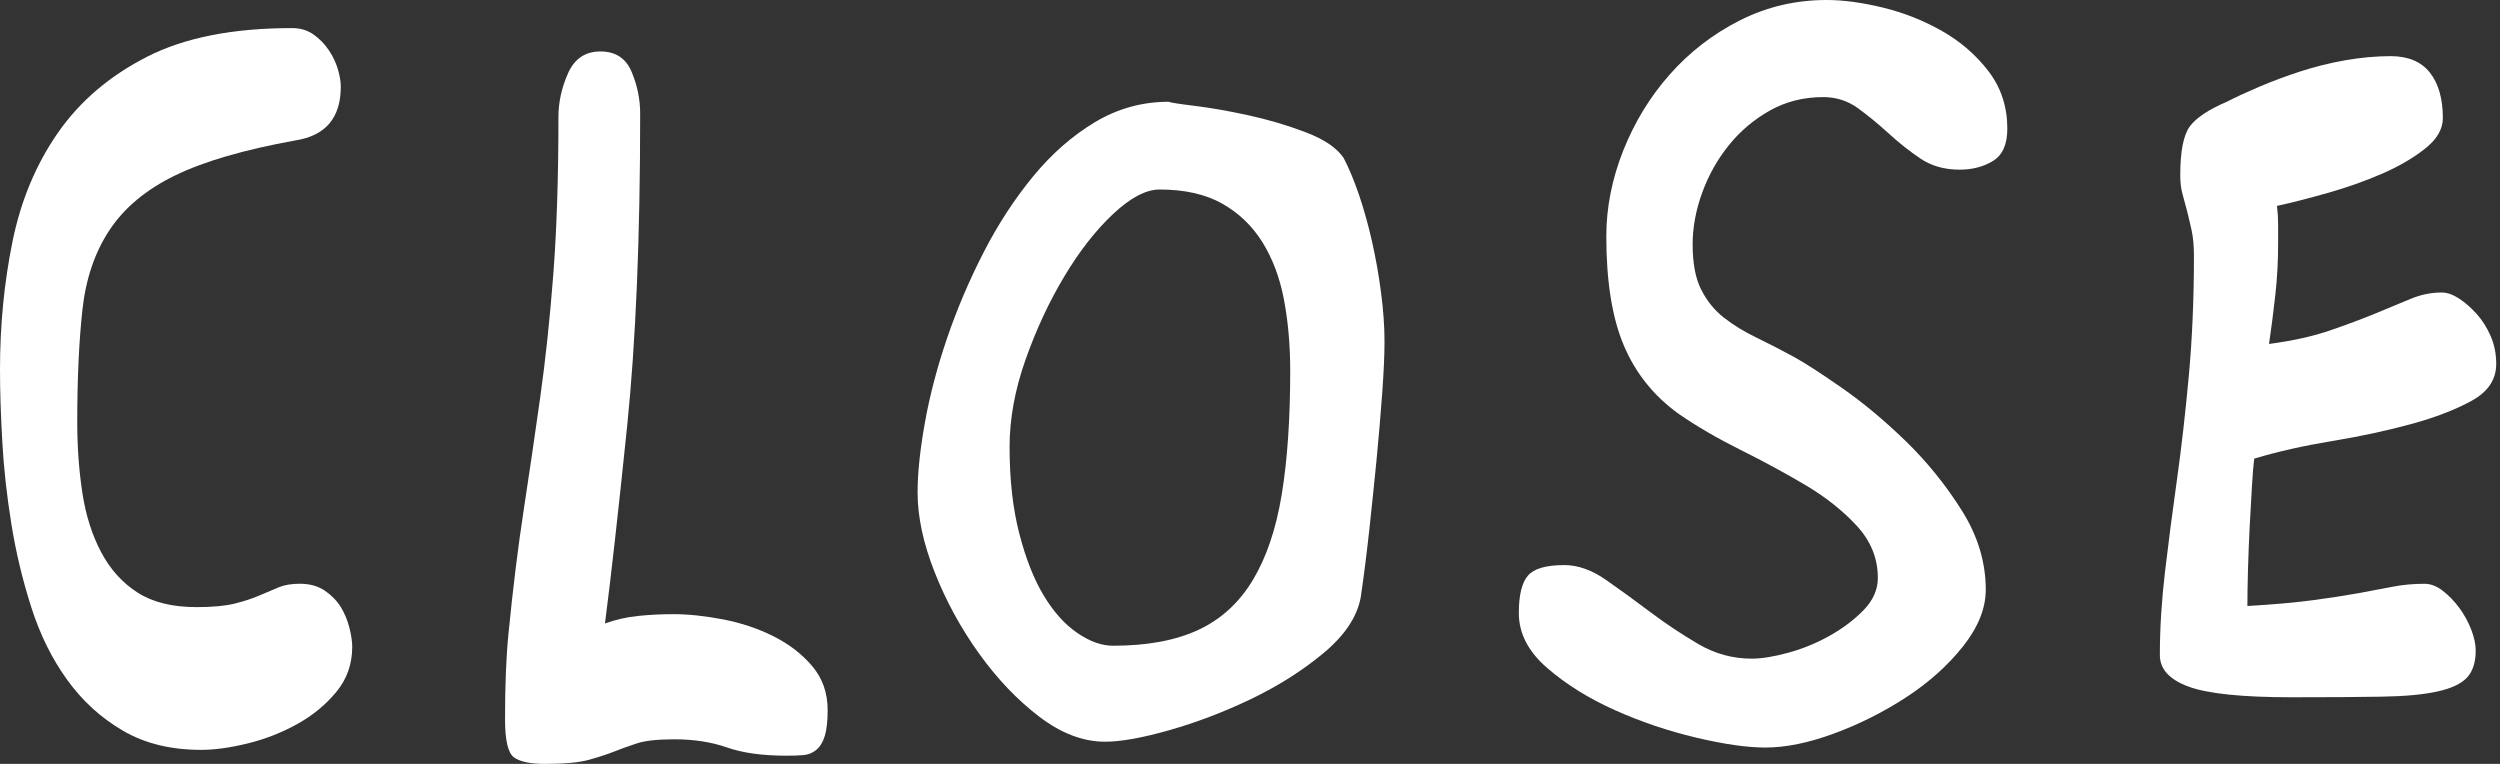 <?xml version="1.0" encoding="utf-8"?>
<!-- Generator: Adobe Illustrator 23.0.2, SVG Export Plug-In . SVG Version: 6.00 Build 0)  -->
<svg version="1.1" id="レイヤー_1" xmlns="http://www.w3.org/2000/svg" xmlns:xlink="http://www.w3.org/1999/xlink" x="0px"
	 y="0px" viewBox="0 0 72 22" style="enable-background:new 0 0 72 22;" xml:space="preserve">
<rect x="0" y="0" width="72" height="22" fill="#333333" stroke="none"/>
<style type="text/css">
	.st0{fill:#FFFFFF;}
</style>
<g>
	<path class="st0" d="M8.409,0.809c0.24,0,0.447,0.062,0.621,0.185c0.174,0.123,0.322,0.276,0.442,0.455
		c0.12,0.18,0.207,0.365,0.262,0.556c0.054,0.191,0.081,0.354,0.081,0.489c0,0.898-0.437,1.415-1.308,1.55
		c-1.484,0.269-2.64,0.606-3.468,1.011C4.21,5.458,3.583,5.98,3.158,6.62C2.732,7.26,2.471,8.03,2.373,8.928
		s-0.148,1.977-0.148,3.234c0,0.719,0.05,1.398,0.148,2.038c0.098,0.64,0.278,1.208,0.539,1.702
		c0.262,0.494,0.611,0.882,1.047,1.162c0.436,0.281,1.003,0.421,1.701,0.421c0.459,0,0.824-0.034,1.096-0.101
		s0.513-0.146,0.72-0.236c0.208-0.09,0.393-0.169,0.557-0.236c0.164-0.067,0.365-0.1,0.605-0.1c0.284,0,0.524,0.067,0.721,0.202
		c0.196,0.135,0.348,0.293,0.458,0.472c0.109,0.18,0.191,0.376,0.245,0.59c0.054,0.213,0.082,0.399,0.082,0.555
		c0,0.494-0.153,0.927-0.459,1.297c-0.306,0.371-0.682,0.68-1.129,0.927c-0.447,0.248-0.922,0.433-1.424,0.556
		c-0.502,0.123-0.949,0.185-1.341,0.185c-0.873,0-1.626-0.185-2.257-0.556c-0.633-0.37-1.167-0.859-1.603-1.466
		c-0.437-0.606-0.78-1.302-1.031-2.088c-0.251-0.786-0.442-1.583-0.572-2.392c-0.131-0.809-0.219-1.601-0.262-2.376
		C0.022,11.943,0,11.253,0,10.646c0-1.281,0.12-2.51,0.36-3.689c0.24-1.18,0.676-2.224,1.308-3.133
		c0.633-0.91,1.489-1.639,2.568-2.19C5.317,1.083,6.708,0.809,8.409,0.809z"/>
	<path class="st0" d="M17.292,1.482c0.436,0,0.737,0.197,0.9,0.59c0.164,0.393,0.245,0.791,0.245,1.196
		c0,3.571-0.126,6.575-0.376,9.012c-0.251,2.438-0.464,4.33-0.638,5.677c0.305-0.112,0.627-0.185,0.965-0.219
		c0.339-0.034,0.671-0.05,0.999-0.05c0.436,0,0.916,0.05,1.439,0.151c0.523,0.101,1.009,0.264,1.456,0.489
		c0.447,0.225,0.818,0.511,1.112,0.859c0.295,0.349,0.442,0.77,0.442,1.263c0,0.315-0.027,0.562-0.081,0.741
		c-0.055,0.18-0.137,0.315-0.245,0.405c-0.109,0.09-0.235,0.14-0.376,0.151c-0.142,0.012-0.3,0.017-0.475,0.017
		c-0.698,0-1.271-0.079-1.718-0.236c-0.447-0.157-0.955-0.236-1.521-0.236c-0.48,0-0.84,0.039-1.08,0.118
		c-0.24,0.079-0.458,0.156-0.654,0.235c-0.197,0.079-0.437,0.157-0.72,0.236C16.682,21.961,16.256,22,15.689,22
		c-0.415,0-0.709-0.062-0.883-0.185s-0.261-0.489-0.261-1.095c0-0.988,0.033-1.808,0.098-2.459c0.13-1.325,0.278-2.521,0.442-3.588
		c0.163-1.067,0.321-2.145,0.474-3.235c0.153-1.089,0.279-2.268,0.376-3.537c0.098-1.269,0.148-2.78,0.148-4.531
		c0-0.427,0.093-0.848,0.278-1.263S16.856,1.482,17.292,1.482z"/>
	<path class="st0" d="M33.658,2.931c0.043,0.023,0.294,0.063,0.752,0.118c0.458,0.057,0.971,0.146,1.538,0.27
		c0.567,0.124,1.118,0.286,1.653,0.489c0.534,0.202,0.899,0.45,1.096,0.741c0.152,0.292,0.3,0.646,0.442,1.061
		c0.141,0.416,0.267,0.865,0.376,1.348c0.109,0.483,0.196,0.977,0.261,1.482c0.066,0.505,0.098,0.971,0.098,1.398
		c0,0.382-0.022,0.876-0.066,1.482c-0.044,0.606-0.098,1.247-0.163,1.921c-0.066,0.674-0.137,1.359-0.213,2.055
		c-0.077,0.697-0.158,1.337-0.245,1.921c-0.109,0.562-0.469,1.095-1.08,1.601c-0.61,0.505-1.304,0.943-2.078,1.314
		c-0.774,0.371-1.554,0.669-2.339,0.893c-0.785,0.225-1.407,0.336-1.865,0.336c-0.633,0-1.265-0.241-1.898-0.724
		c-0.633-0.483-1.21-1.09-1.733-1.819c-0.524-0.73-0.949-1.51-1.277-2.342c-0.328-0.831-0.49-1.595-0.49-2.291
		c0-0.562,0.07-1.235,0.212-2.022c0.141-0.786,0.354-1.594,0.638-2.426c0.283-0.831,0.632-1.651,1.046-2.459s0.889-1.538,1.424-2.19
		s1.129-1.174,1.783-1.567C32.186,3.127,32.895,2.931,33.658,2.931z M33.396,5.458c-0.392,0-0.84,0.236-1.341,0.707
		c-0.502,0.472-0.971,1.073-1.407,1.803c-0.437,0.73-0.808,1.527-1.113,2.392c-0.306,0.865-0.459,1.701-0.459,2.51
		c0,0.943,0.093,1.775,0.279,2.493c0.185,0.72,0.419,1.314,0.703,1.786c0.284,0.472,0.606,0.832,0.966,1.078
		c0.359,0.248,0.703,0.37,1.03,0.37c0.982,0,1.8-0.151,2.454-0.454c0.654-0.304,1.177-0.781,1.57-1.432
		c0.392-0.651,0.671-1.471,0.834-2.459c0.164-0.989,0.246-2.179,0.246-3.572c0-0.741-0.061-1.426-0.181-2.056
		c-0.12-0.628-0.327-1.179-0.621-1.651c-0.295-0.471-0.682-0.842-1.161-1.111C34.716,5.593,34.116,5.458,33.396,5.458z"/>
	<path class="st0" d="M52.609,0c0.48,0,1.019,0.073,1.62,0.219c0.6,0.146,1.166,0.37,1.701,0.674
		c0.534,0.304,0.982,0.691,1.341,1.162c0.36,0.472,0.54,1.022,0.54,1.651c0,0.45-0.137,0.758-0.409,0.927
		c-0.273,0.168-0.594,0.253-0.965,0.253c-0.437,0-0.813-0.107-1.129-0.32c-0.317-0.214-0.622-0.455-0.916-0.725
		c-0.295-0.27-0.59-0.511-0.883-0.725c-0.295-0.213-0.628-0.32-0.999-0.32c-0.567,0-1.079,0.13-1.538,0.387
		c-0.458,0.259-0.851,0.59-1.177,0.994c-0.328,0.404-0.584,0.859-0.769,1.364c-0.185,0.506-0.278,1.006-0.278,1.5
		c0,0.54,0.081,0.972,0.245,1.297c0.164,0.326,0.382,0.596,0.654,0.809c0.273,0.214,0.584,0.405,0.933,0.573
		c0.348,0.168,0.709,0.354,1.079,0.555c0.328,0.18,0.796,0.484,1.408,0.91c0.61,0.427,1.221,0.939,1.833,1.533
		c0.61,0.596,1.145,1.259,1.603,1.988c0.458,0.73,0.687,1.488,0.687,2.274c0,0.54-0.219,1.084-0.654,1.634
		c-0.437,0.55-0.982,1.039-1.636,1.466c-0.655,0.427-1.348,0.775-2.078,1.044c-0.732,0.27-1.391,0.405-1.98,0.405
		c-0.523,0-1.189-0.095-1.995-0.286c-0.808-0.191-1.587-0.455-2.34-0.792c-0.752-0.336-1.402-0.741-1.947-1.212
		c-0.545-0.472-0.818-0.999-0.818-1.583c0-0.517,0.088-0.876,0.262-1.078c0.174-0.202,0.523-0.304,1.047-0.304
		c0.392,0,0.79,0.141,1.194,0.421c0.403,0.281,0.828,0.59,1.276,0.927c0.447,0.336,0.911,0.646,1.391,0.926
		c0.479,0.281,0.992,0.421,1.538,0.421c0.284,0,0.633-0.056,1.047-0.169c0.414-0.112,0.812-0.275,1.194-0.489
		c0.381-0.213,0.709-0.46,0.982-0.741c0.272-0.28,0.409-0.59,0.409-0.926c0-0.561-0.202-1.061-0.606-1.5
		c-0.404-0.438-0.9-0.831-1.489-1.18c-0.589-0.348-1.21-0.684-1.865-1.01c-0.654-0.326-1.243-0.668-1.766-1.028
		c-0.721-0.516-1.249-1.173-1.587-1.971c-0.339-0.797-0.507-1.847-0.507-3.15c0-0.83,0.164-1.656,0.49-2.476
		c0.328-0.82,0.774-1.55,1.342-2.19c0.567-0.641,1.237-1.157,2.012-1.551C50.88,0.197,51.714,0,52.609,0z"/>
	<path class="st0" d="M68.849,1.617c0.502,0,0.878,0.157,1.129,0.471c0.25,0.315,0.376,0.753,0.376,1.314
		c0,0.314-0.169,0.606-0.507,0.875c-0.339,0.27-0.752,0.512-1.243,0.725c-0.491,0.214-1.015,0.399-1.571,0.556
		C66.476,5.716,65.99,5.84,65.577,5.93c0.022,0.179,0.033,0.359,0.033,0.539c0,0.18,0,0.359,0,0.539c0,0.517-0.028,1.017-0.082,1.5
		c-0.054,0.483-0.114,0.949-0.18,1.398c0.676-0.09,1.26-0.219,1.75-0.387c0.491-0.169,0.927-0.331,1.309-0.489
		c0.381-0.157,0.72-0.298,1.015-0.421c0.294-0.123,0.594-0.185,0.899-0.185c0.153,0,0.316,0.056,0.49,0.168
		c0.175,0.113,0.343,0.259,0.507,0.438c0.164,0.18,0.3,0.393,0.409,0.64c0.109,0.248,0.164,0.517,0.164,0.809
		c0,0.45-0.235,0.804-0.704,1.061c-0.469,0.259-1.052,0.484-1.75,0.674s-1.456,0.354-2.274,0.488
		c-0.818,0.135-1.565,0.304-2.241,0.506c-0.022,0.157-0.044,0.415-0.065,0.775c-0.022,0.359-0.044,0.753-0.066,1.18
		c-0.022,0.427-0.038,0.848-0.05,1.263c-0.011,0.415-0.016,0.758-0.016,1.027c0.763-0.045,1.396-0.101,1.897-0.169
		c0.502-0.067,0.938-0.135,1.309-0.202c0.371-0.067,0.697-0.129,0.982-0.185c0.283-0.056,0.589-0.084,0.916-0.084
		c0.174,0,0.348,0.067,0.523,0.202c0.174,0.135,0.332,0.299,0.474,0.489c0.141,0.192,0.256,0.399,0.343,0.623
		c0.087,0.225,0.131,0.427,0.131,0.606c0,0.337-0.082,0.596-0.245,0.775c-0.164,0.18-0.447,0.315-0.851,0.405
		c-0.404,0.09-0.944,0.141-1.62,0.151c-0.677,0.012-1.538,0.017-2.585,0.017c-1.418,0-2.404-0.101-2.961-0.304
		c-0.556-0.202-0.834-0.505-0.834-0.91c0-0.763,0.049-1.56,0.147-2.392c0.098-0.831,0.212-1.713,0.343-2.645
		s0.245-1.932,0.343-2.999c0.098-1.066,0.148-2.218,0.148-3.453c0-0.292-0.022-0.54-0.066-0.741
		c-0.044-0.202-0.088-0.387-0.131-0.556c-0.044-0.169-0.088-0.331-0.131-0.489c-0.044-0.157-0.066-0.337-0.066-0.539
		c0-0.697,0.093-1.168,0.278-1.416c0.185-0.247,0.54-0.483,1.064-0.707c0.261-0.135,0.578-0.28,0.948-0.438
		c0.371-0.157,0.764-0.304,1.178-0.438c0.414-0.135,0.845-0.241,1.292-0.32C68.003,1.657,68.434,1.617,68.849,1.617z"/>
</g>
</svg>
